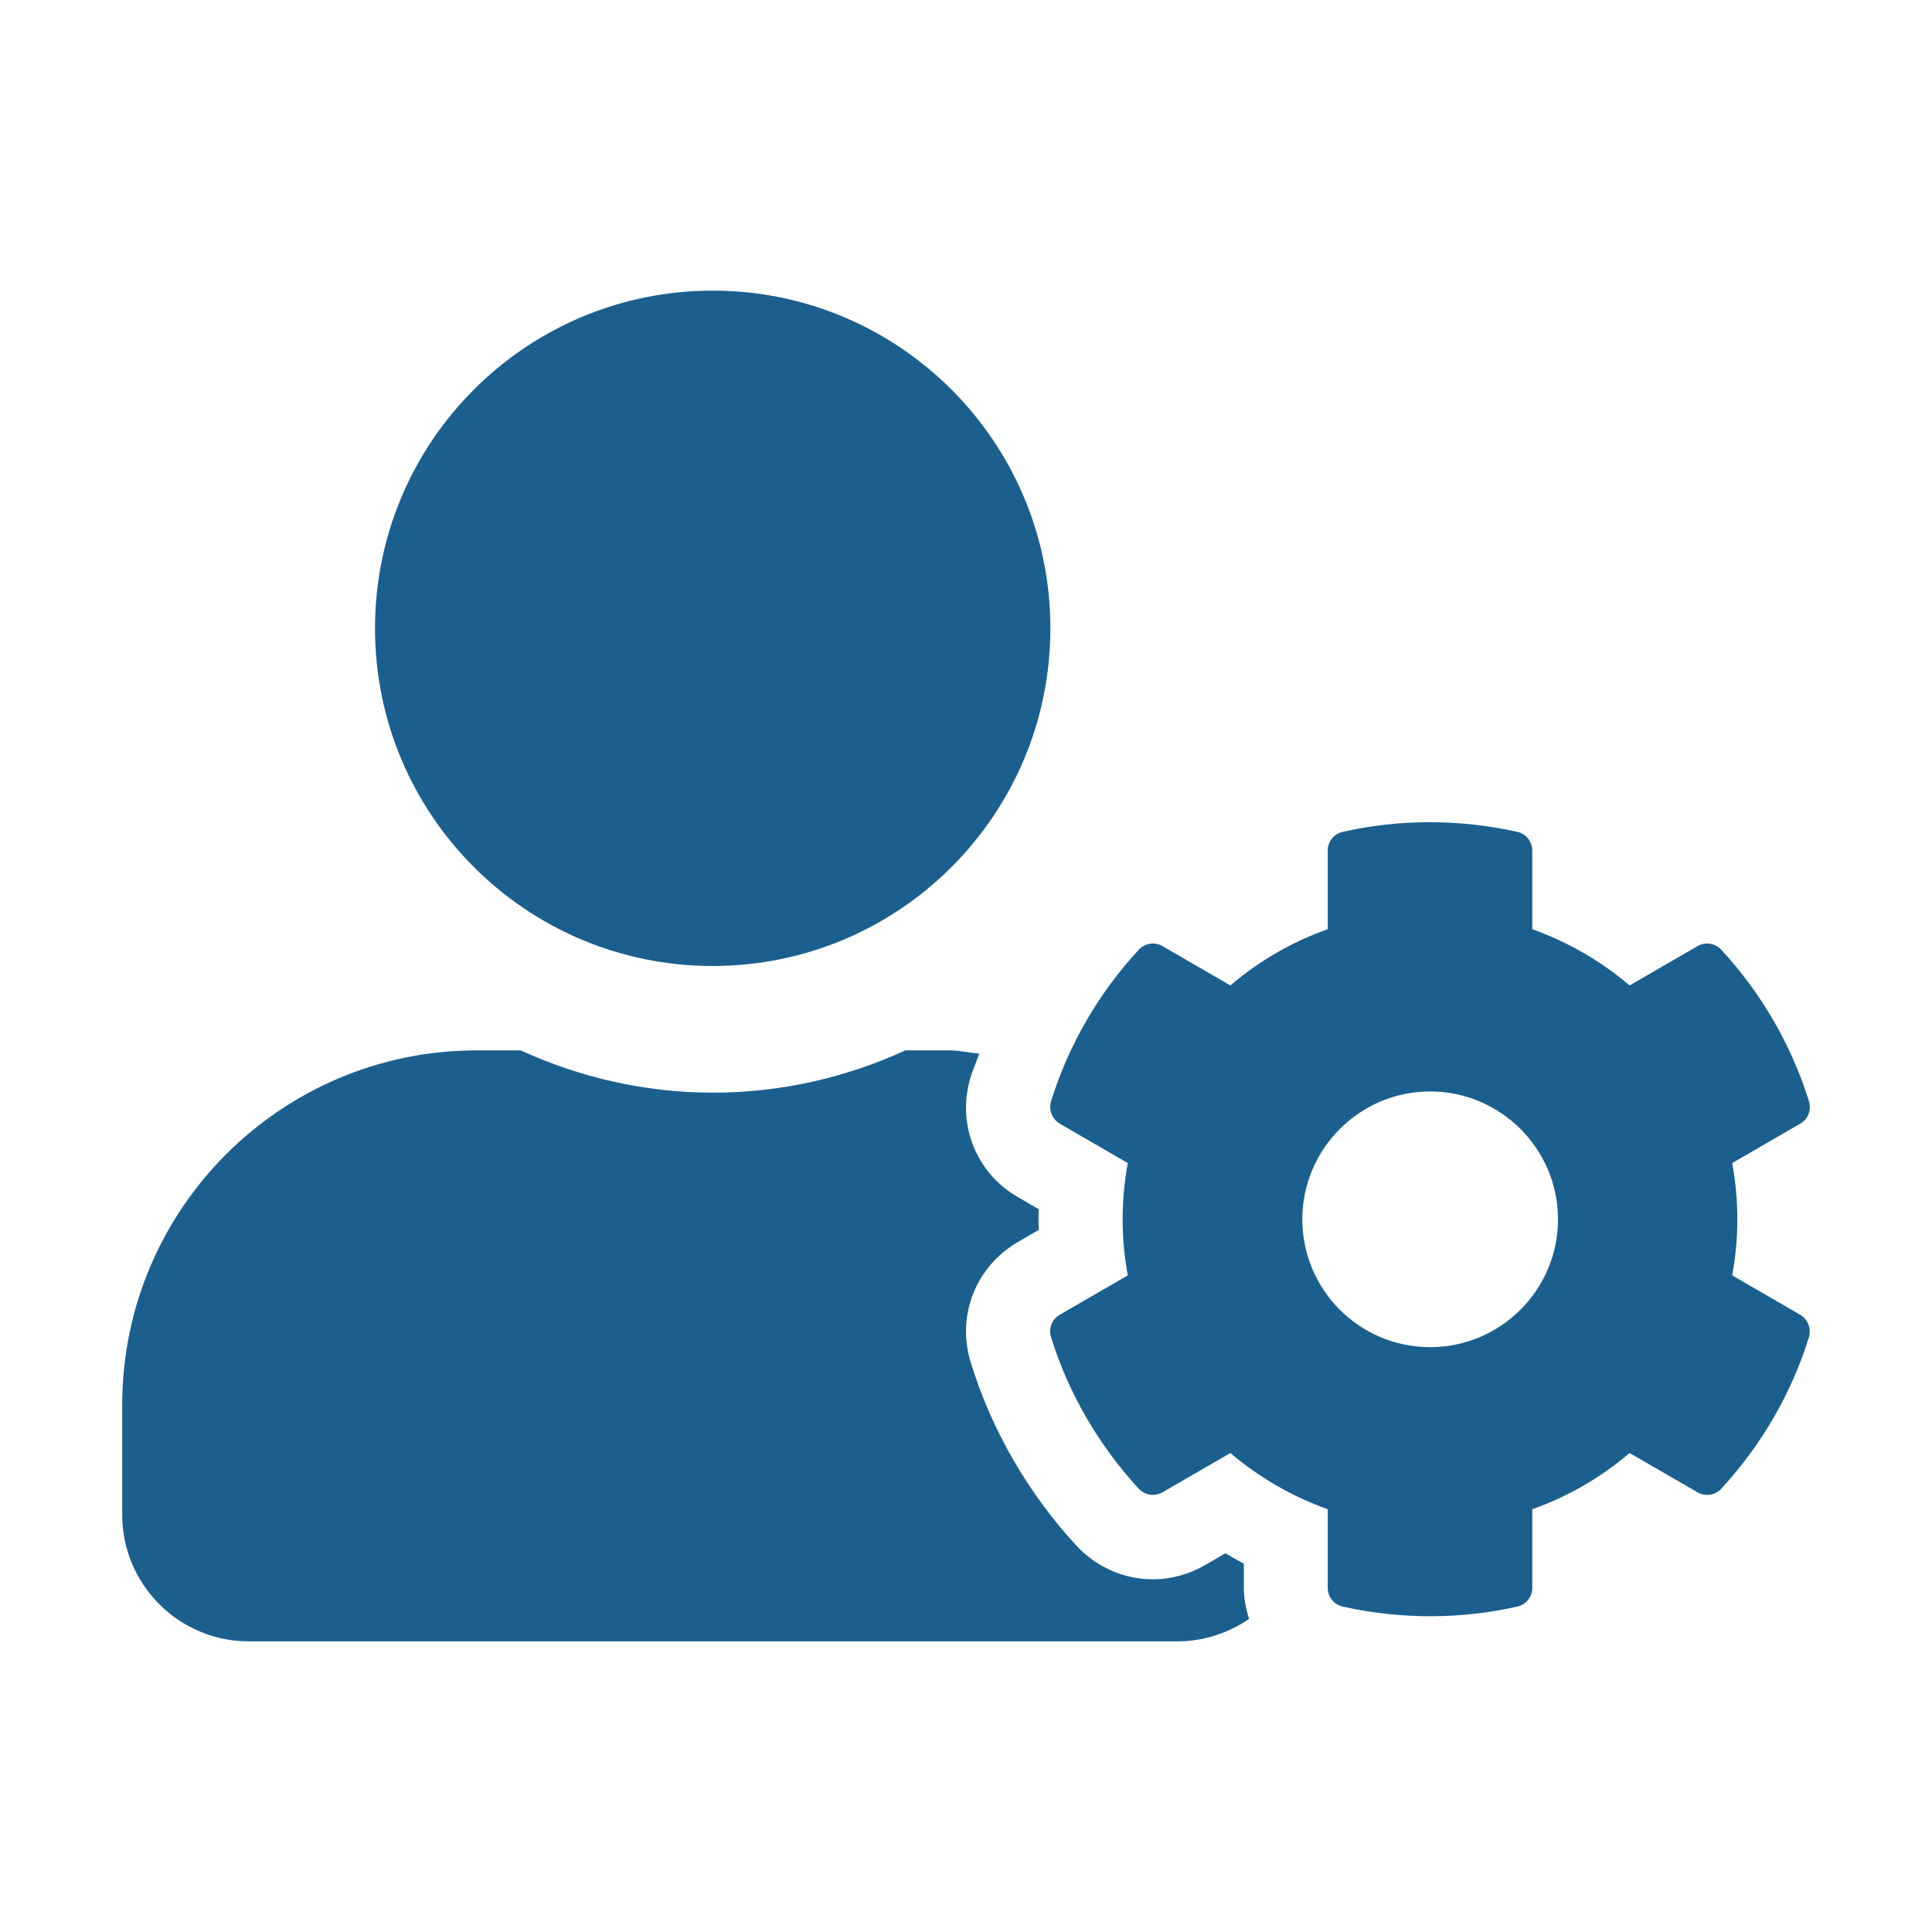 <?xml version="1.0" encoding="UTF-8"?>
<!DOCTYPE svg PUBLIC "-//W3C//DTD SVG 1.1//EN" "http://www.w3.org/Graphics/SVG/1.1/DTD/svg11.dtd">
<!-- Creator: CorelDRAW X6 -->
<svg xmlns="http://www.w3.org/2000/svg" xml:space="preserve" width="166.876mm" height="166.876mm" version="1.1" shape-rendering="geometricPrecision" text-rendering="geometricPrecision" image-rendering="optimizeQuality" fill-rule="evenodd" clip-rule="evenodd"
viewBox="0 0 11334 11334"
 xmlns:xlink="http://www.w3.org/1999/xlink">
 <g id="Ebene_x0020_1">
  <rect fill="none" width="11334" height="11334"/>
  <g id="g6">
  </g>
  <g id="g8">
  </g>
  <g id="g10">
  </g>
  <g id="g12">
  </g>
  <g id="g14">
  </g>
  <g id="g16">
  </g>
  <g id="g18">
  </g>
  <g id="g20">
  </g>
  <g id="g22">
  </g>
  <g id="g24">
  </g>
  <g id="g26">
  </g>
  <g id="g28">
  </g>
  <g id="g30">
  </g>
  <g id="g32">
  </g>
  <g id="g34">
  </g>
  <g id="_930136304">
  </g>
  <g id="_930094704">
  </g>
  <g id="_930136112">
  </g>
  <g id="_930136208">
  </g>
  <g id="_930135920">
  </g>
  <g id="_930135824">
  </g>
  <g id="_930135728">
  </g>
  <g id="_930135632">
  </g>
  <g id="_930135536">
  </g>
  <g id="_930135440">
  </g>
  <g id="_930135344">
  </g>
  <g id="_930135216">
  </g>
  <g id="_930135312">
  </g>
  <g id="_930135024">
  </g>
  <g id="_930135120">
  </g>
  <path fill="#1B5F8F" d="M10162 7482c40,-218 40,-441 0,-659l399 -231c46,-26 67,-80 51,-132 -104,-334 -282,-637 -514,-888 -36,-39 -93,-48 -139,-22l-399 231c-169,-144 -362,-255 -571,-330l0 -461c0,-53 -37,-99 -88,-110 -345,-77 -696,-74 -1024,0 -51,11 -88,57 -88,110l0 461c-209,74 -402,186 -571,330l-399 -231c-45,-26 -104,-17 -139,22 -232,251 -410,554 -514,888 -15,51 6,105 51,132l399 231c-40,218 -40,441 0,659l-399 231c-46,26 -67,80 -51,132 104,334 282,636 514,888 36,39 93,48 139,22l399 -231c169,144 362,255 571,330l0 461c0,53 37,99 88,110 345,77 696,74 1024,0 51,-11 88,-57 88,-110l0 -461c209,-74 402,-186 571,-330l399 231c45,26 104,17 139,-22 232,-251 410,-554 514,-888 15,-51 -6,-105 -51,-132l-399 -231zm-1772 421c-415,0 -750,-337 -750,-750 0,-413 337,-750 750,-750 413,0 750,337 750,750 0,413 -336,750 -750,750zm-4209 -2236c1094,0 1981,-887 1981,-1981 0,-1094 -887,-1981 -1981,-1981 -1094,0 -1981,887 -1981,1981 0,1094 887,1981 1981,1981zm3113 3505c-36,-19 -71,-40 -105,-60l-122 71c-93,53 -198,82 -303,82 -169,0 -331,-71 -447,-195 -283,-306 -500,-679 -622,-1077 -85,-274 29,-563 277,-707l122 -71c-2,-40 -2,-80 0,-121l-122 -71c-248,-142 -362,-433 -277,-707 14,-45 34,-90 50,-135 -59,-5 -116,-19 -176,-19l-258 0c-344,158 -726,248 -1128,248 -402,0 -783,-90 -1128,-248l-258 0c-1148,0 -2080,932 -2080,2080l0 644c0,410 333,743 743,743l5447 0c156,0 302,-50 421,-132 -19,-59 -31,-119 -31,-183l0 -142 0 0z"/>
 </g>
</svg>
